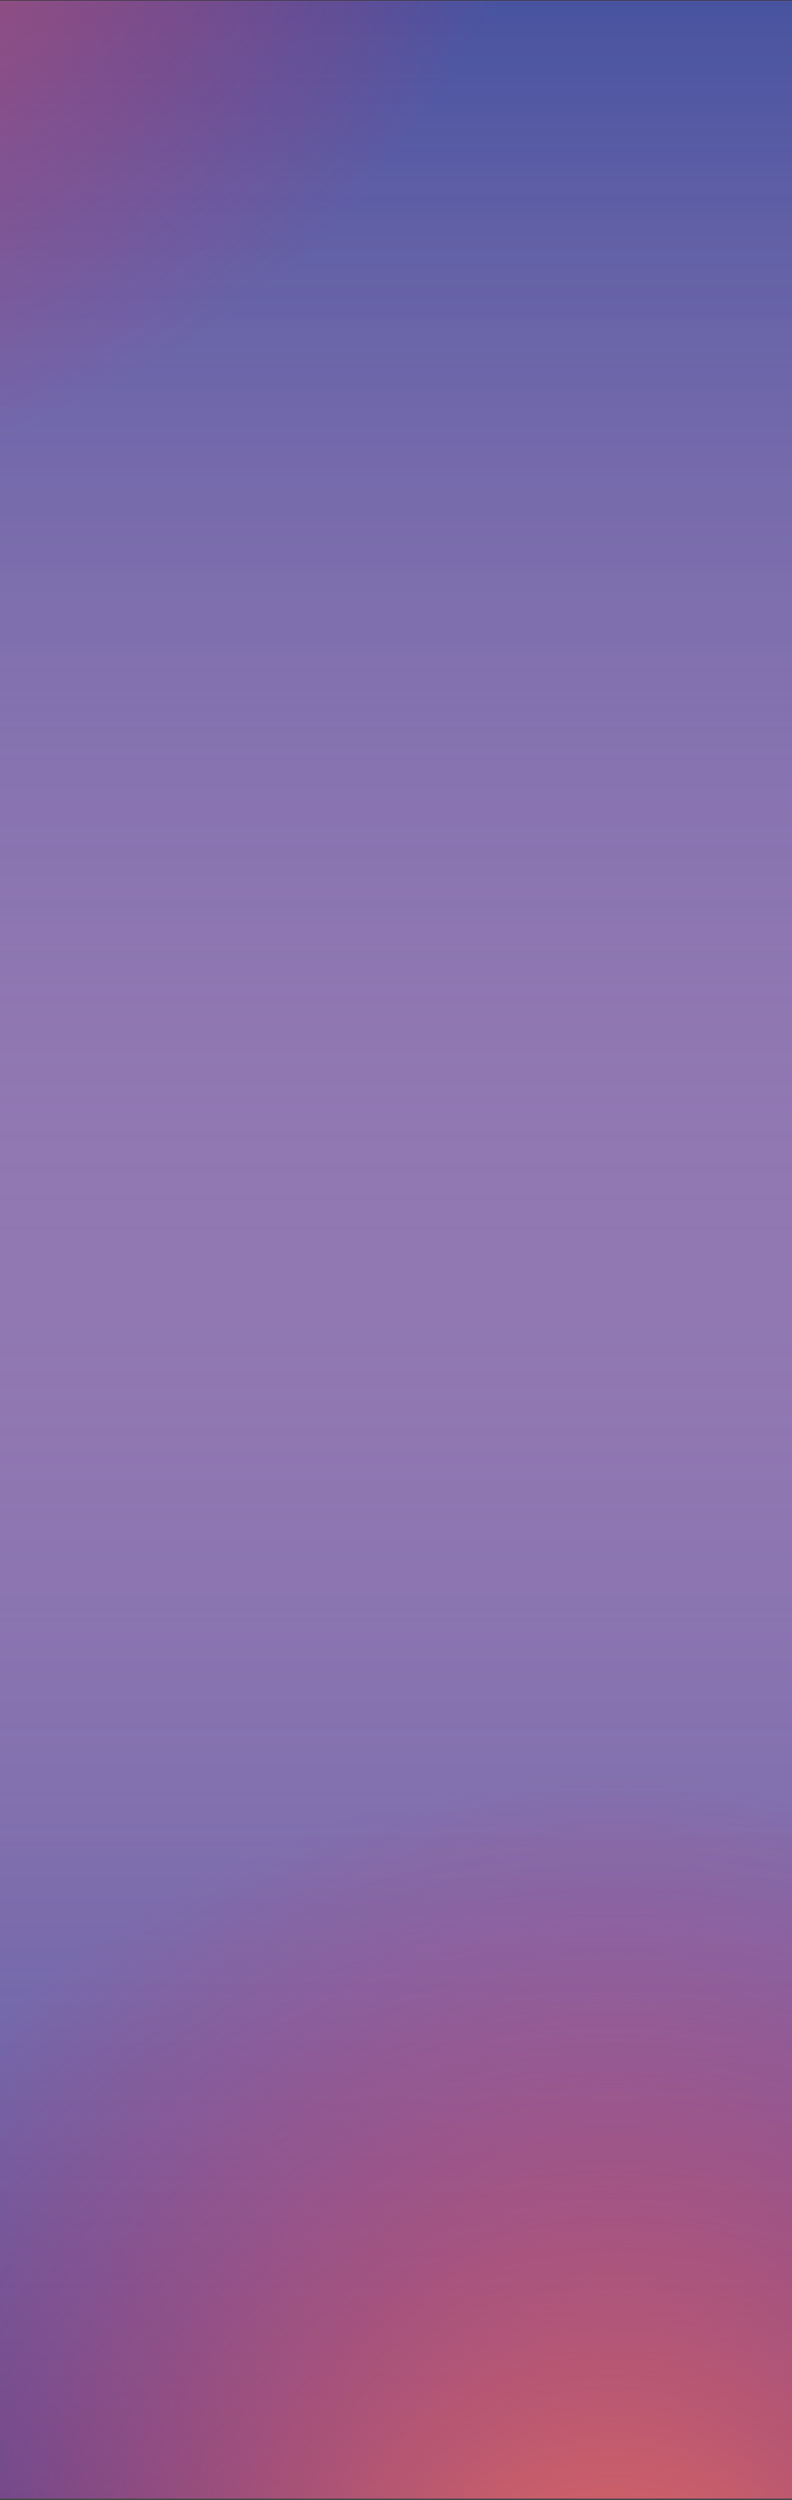 <svg width="390" height="1230" viewBox="0 0 390 1230" fill="none" xmlns="http://www.w3.org/2000/svg">
<rect x="0" y="0" width="390" height="1230" fill="#333333" stroke="none"/>
<g clip-path="url(#clip0_4426_46792)">
<rect width="390" height="1229" transform="translate(0 0.329)" fill="white"/>
<rect width="390" height="1229" transform="translate(0 0.329)" fill="url(#paint0_linear_4426_46792)"/>
<path d="M0 0.329H390V1229.33H0V0.329Z" fill="url(#paint1_linear_4426_46792)"/>
<path d="M301.634 1760.88C546.469 1760.88 744.947 1562.56 744.947 1317.92C744.947 1073.28 546.469 874.958 301.634 874.958C56.798 874.958 -141.68 1073.28 -141.68 1317.92C-141.68 1562.56 56.798 1760.88 301.634 1760.88Z" fill="url(#paint2_radial_4426_46792)"/>
<path d="M-148.366 240.876C96.469 240.876 294.947 42.557 294.947 -202.083C294.947 -446.722 96.469 -645.042 -148.366 -645.042C-393.202 -645.042 -591.68 -446.722 -591.68 -202.083C-591.68 42.557 -393.202 240.876 -148.366 240.876Z" fill="url(#paint3_radial_4426_46792)"/>
</g>
<defs>
<linearGradient id="paint0_linear_4426_46792" x1="195" y1="1229" x2="195" y2="0" gradientUnits="userSpaceOnUse">
<stop stop-color="#45509E"/>
<stop offset="1" stop-color="#ECA5C9"/>
</linearGradient>
<linearGradient id="paint1_linear_4426_46792" x1="194.995" y1="0.329" x2="194.995" y2="1229.33" gradientUnits="userSpaceOnUse">
<stop stop-color="#4853A0"/>
<stop offset="1" stop-color="#CC98C3" stop-opacity="0"/>
</linearGradient>
<radialGradient id="paint2_radial_4426_46792" cx="0" cy="0" r="1" gradientUnits="userSpaceOnUse" gradientTransform="translate(301.634 1317.89) scale(443.313 442.959)">
<stop stop-color="#EE745C"/>
<stop offset="1" stop-color="#E7215C" stop-opacity="0"/>
</radialGradient>
<radialGradient id="paint3_radial_4426_46792" cx="0" cy="0" r="1" gradientUnits="userSpaceOnUse" gradientTransform="translate(-148.366 -202.111) scale(443.313 442.959)">
<stop stop-color="#EE745C"/>
<stop offset="1" stop-color="#E7215C" stop-opacity="0"/>
</radialGradient>
<clipPath id="clip0_4426_46792">
<rect width="390" height="1229" fill="white" transform="translate(0 0.329)"/>
</clipPath>
</defs>
</svg>
